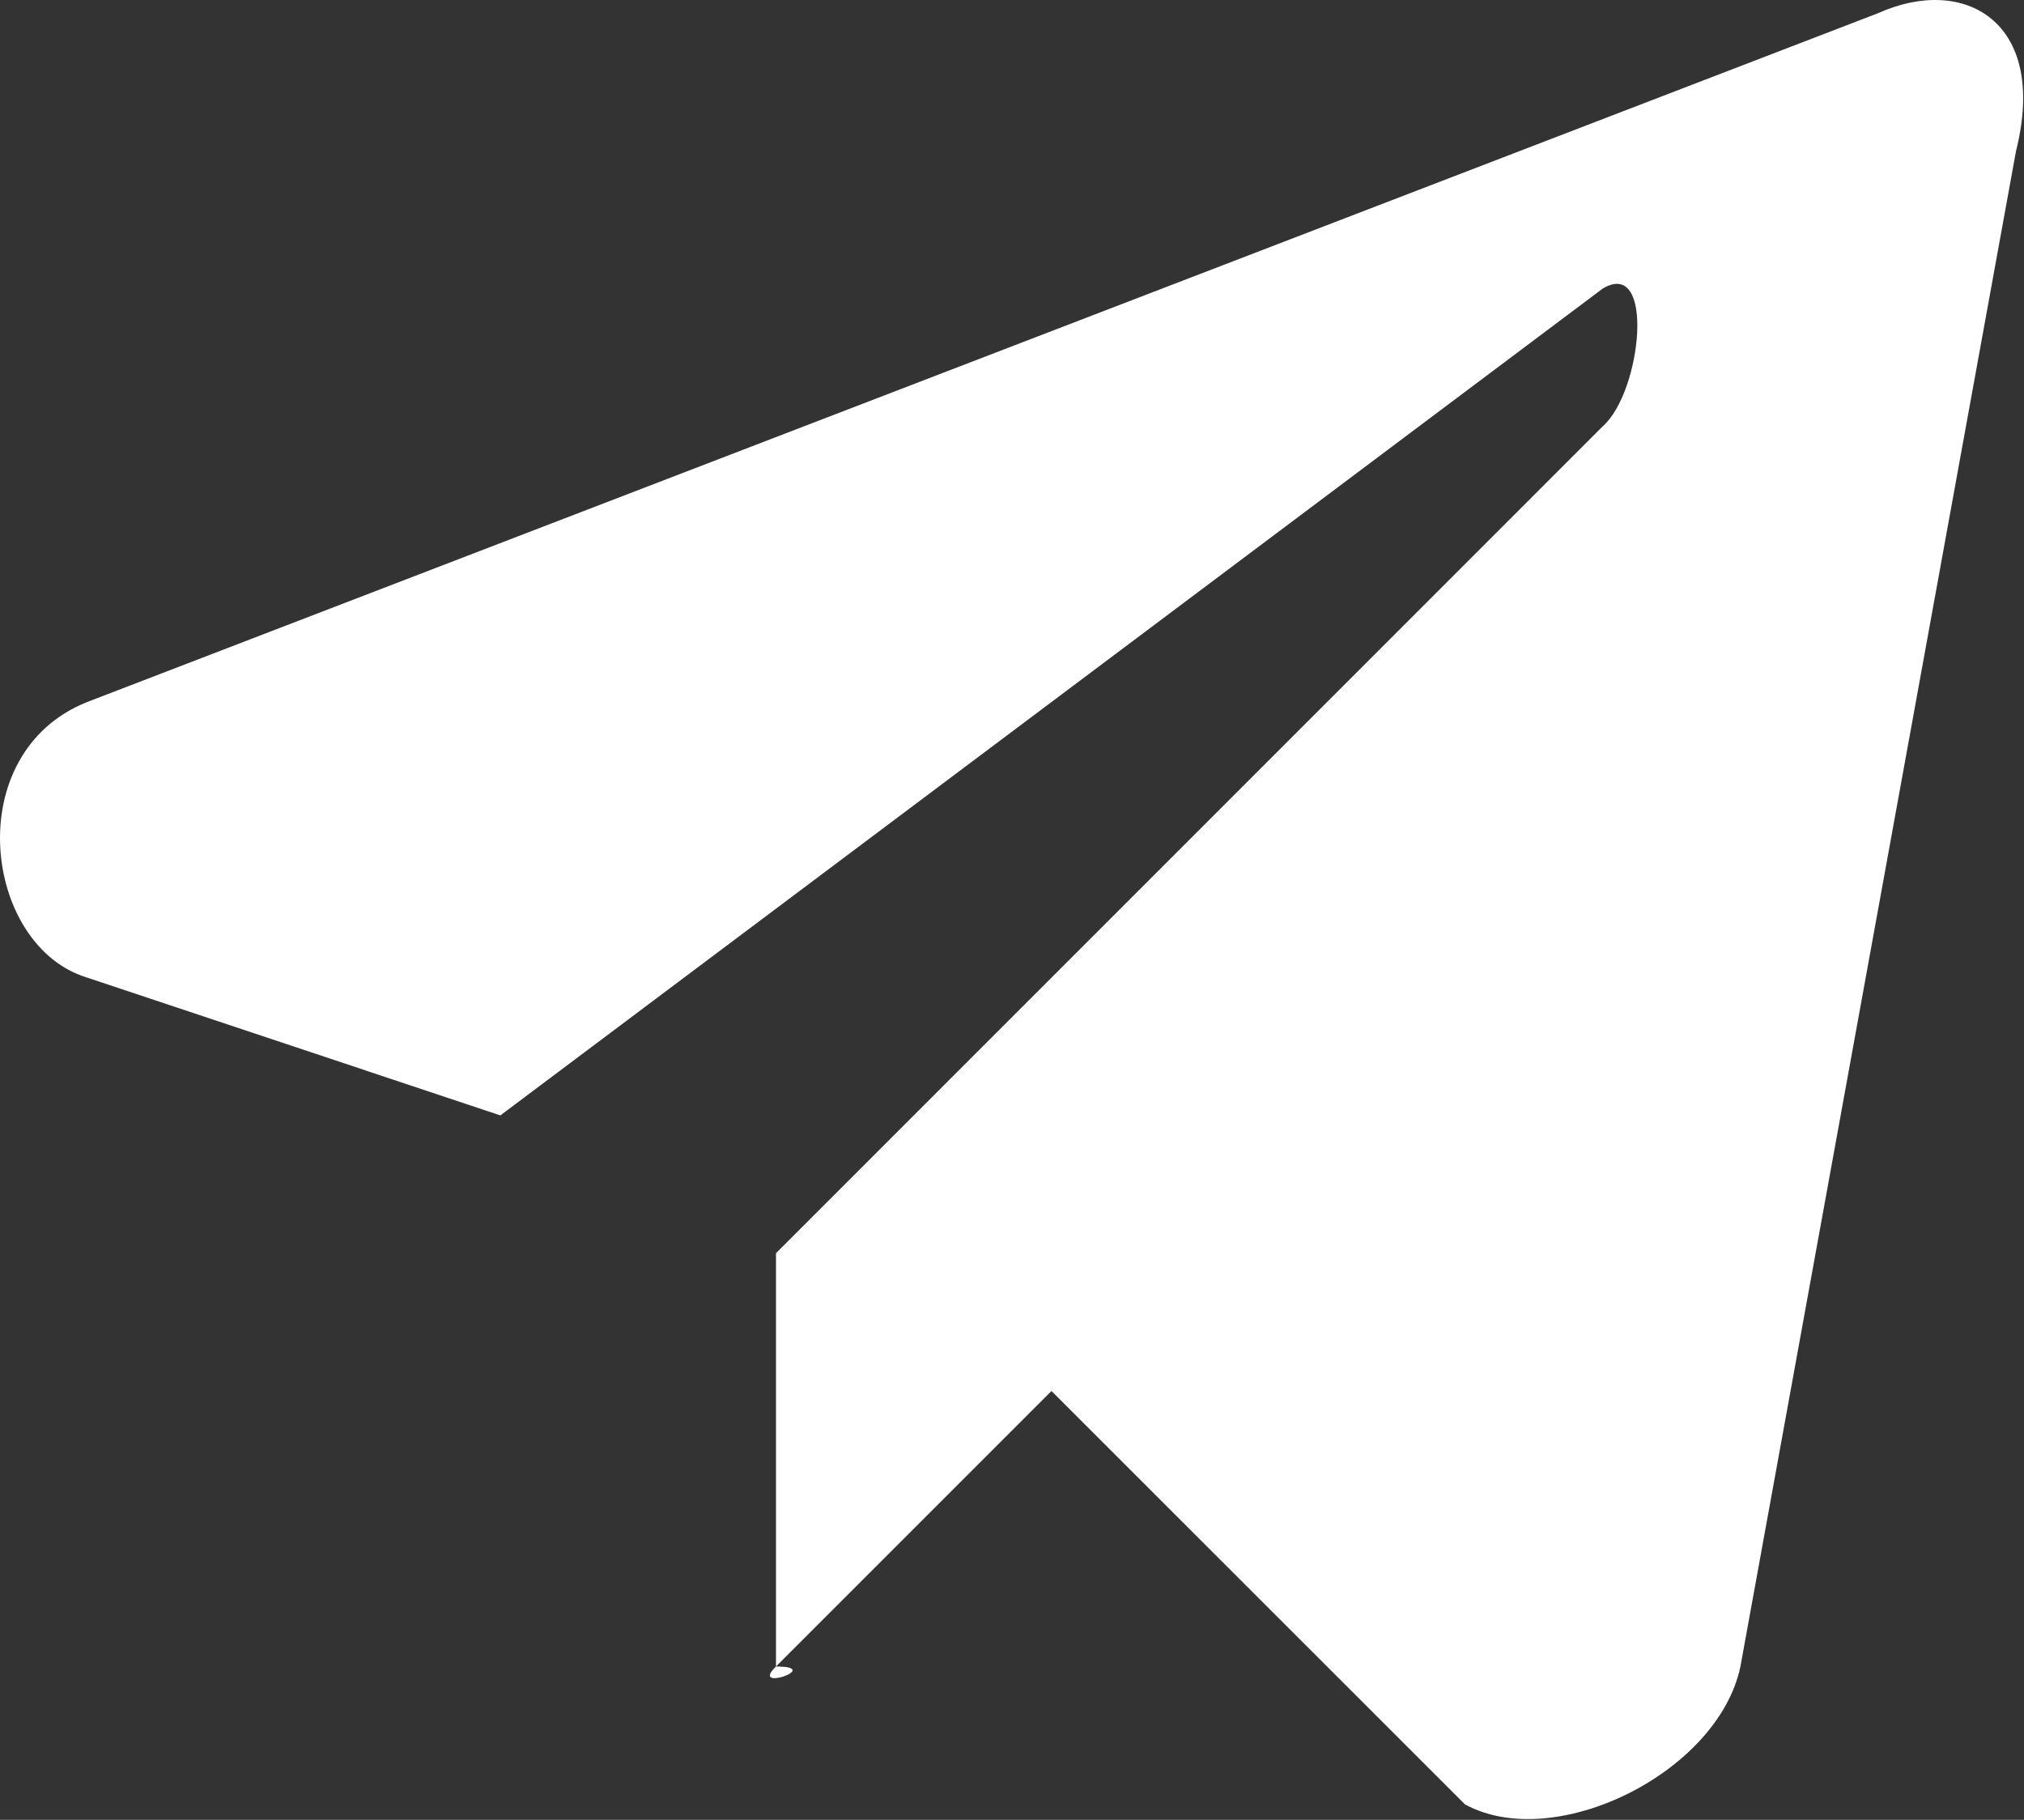 <?xml version="1.0" encoding="UTF-8"?> <svg xmlns="http://www.w3.org/2000/svg" viewBox="0 0 19.578 17.603" fill="none"><rect x="0" y="0" width="19.578" height="17.603" fill="#333333" stroke="none"/><path d="M18.168 0.127L0.842 6.791C-0.394 7.285 -0.161 9.151 0.842 9.456L4.84 10.789L15.502 2.792C16.011 2.485 15.884 3.788 15.502 4.125L7.506 12.122V16.12C7.242 16.373 7.975 16.12 7.506 16.12L10.171 13.455L14.17 17.453C15.036 17.928 16.62 17.148 16.835 16.12L19.501 1.46C19.816 0.201 18.994 -0.245 18.168 0.127Z" fill="white"></path></svg> 